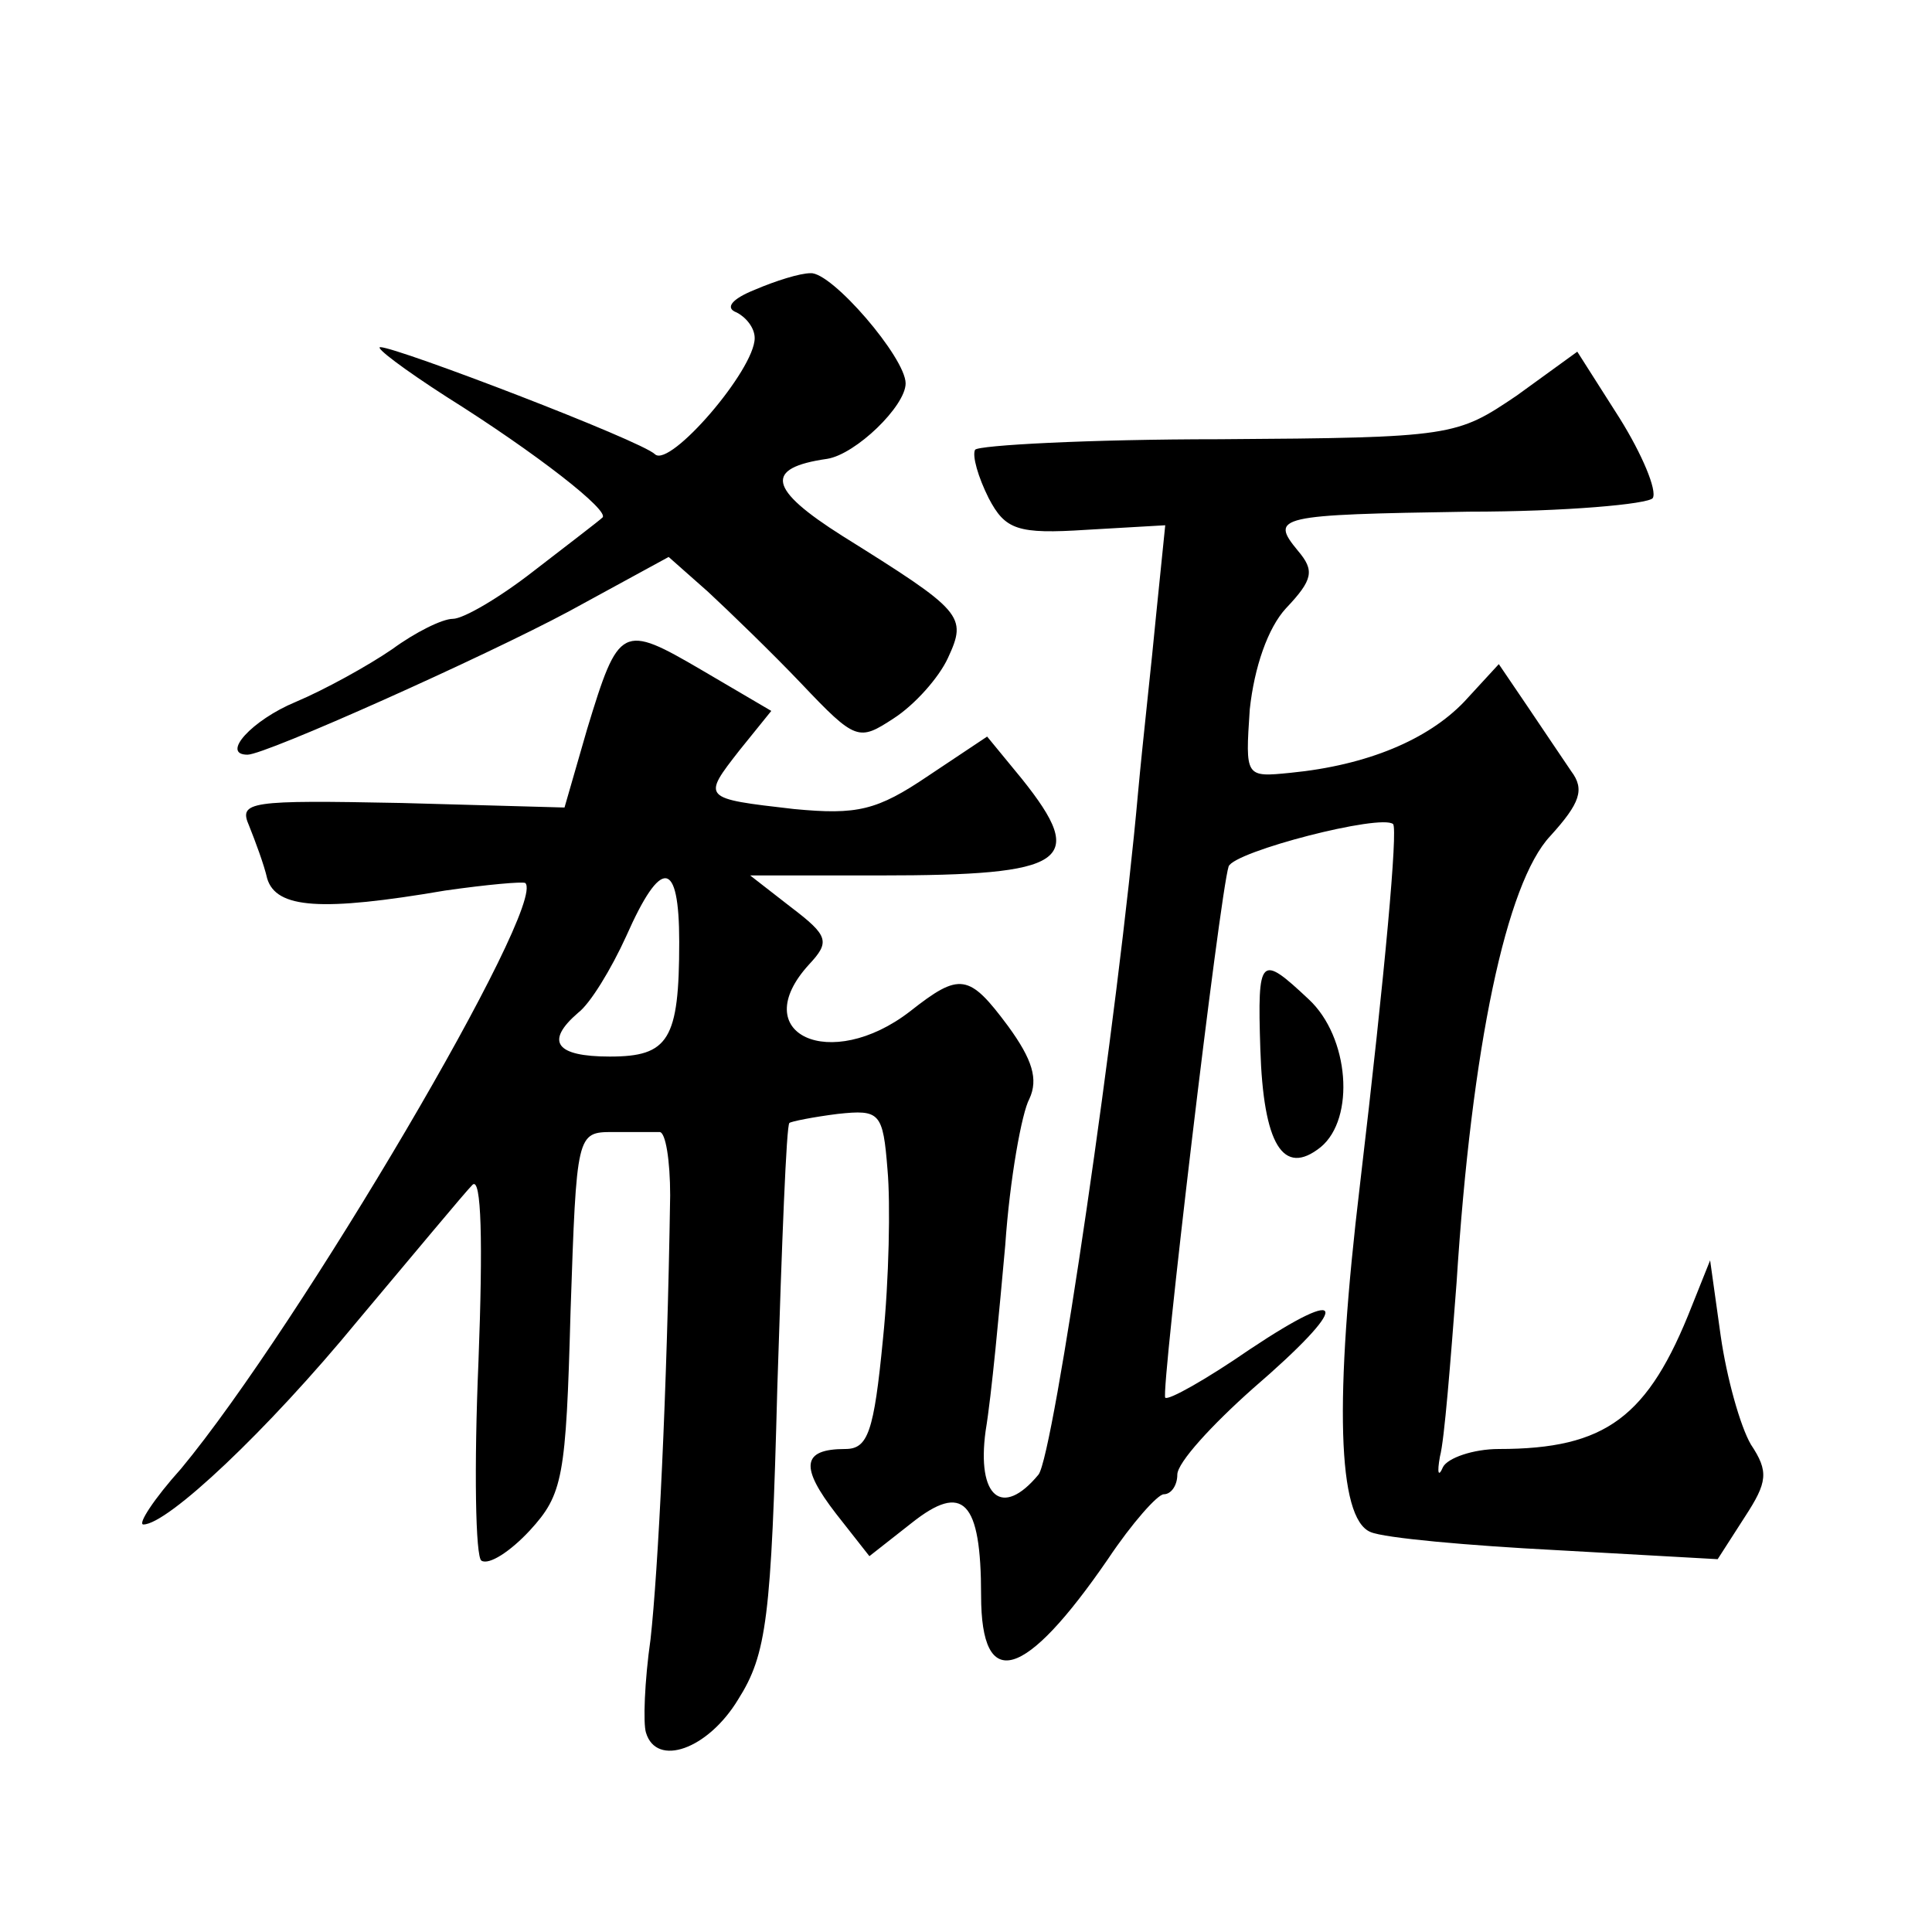 <?xml version="1.0" standalone="no"?>
<!DOCTYPE svg PUBLIC "-//W3C//DTD SVG 20010904//EN"
 "http://www.w3.org/TR/2001/REC-SVG-20010904/DTD/svg10.dtd">
<svg version="1.0" xmlns="http://www.w3.org/2000/svg"
 width="128pt" height="128pt" viewBox="0 0 128 128"
 preserveAspectRatio="xMidYMid meet">
<g transform="translate(0,128) scale(0.1,-0.1)"
fill="#0" stroke="none">
<path d="M500 1088 c-15 -6 -20 -12 -12 -15 6 -3 12 -10 12 -17 0 -21 -56 -86 -66
-77 -9 9 -171 71 -182 71 -4 0 16 -15 44 -33 59 -37 109 -76 103 -80 -2 -2 -23
-18 -45 -35 -23 -18 -47 -32 -54 -32 -7 0 -25 -9 -40 -20 -16 -11 -45 -27 -64 -35
-29 -12 -50 -35 -32 -35 12 0 157 65 213 95 l66 36 26 -23 c14 -13 42 -40 62 -61
36 -38 38 -38 61 -23 14 9 30 27 36 40 13 28 10 31 -70 81 -49 31 -52 45 -10 51
19 3 52 35 52 50 0 17 -49 74 -63 73 -7 0 -23 -5 -37 -11z M1005 1018 c-40 -27
-42 -28 -197 -29 -87 0 -160 -4 -162 -7 -2 -4 2 -18 9 -32 11 -21 19 -24 65 -21
l52 3 -6 -59 c-3 -32 -9 -85 -12 -118 -13 -146 -56 -440 -66 -452 -24 -29 -41 -15
-35 29 4 24 9 79 13 123 3 44 11 88 16 97 6 13 2 26 -14 48 -26 35 -32 36 -65 10
-53 -41 -109 -15 -67 31 14 15 13 19 -12 38 l-27 21 86 0 c124 0 138 9 94 64 l-23
28 -39 -26 c-34 -23 -47 -26 -89 -22 -61 7 -61 7 -36 39 l21 26 -46 27 c-53 31
-55 30 -76 -39 l-15 -52 -108 3 c-101 2 -108 1 -101 -15 4 -10 10 -26 12 -35 6
-20 36 -22 118 -8 28 4 51 6 53 5 15 -14 -150 -294 -228 -388 -18 -20 -29 -37 -25
-37 16 0 82 62 142 135 37 44 71 85 76 90 6 6 7 -38 4 -117 -3 -70 -2 -130 2 -132
5 -3 19 6 32 20 22 24 24 35 27 145 4 118 4 119 28 119 13 0 27 0 31 0 4 0 7 -19
7 -42 -2 -131 -8 -249 -13 -294 -4 -28 -5 -56 -3 -62 7 -23 41 -11 61 22 19 30
22 54 26 207 3 95 6 174 8 175 1 1 16 4 32 6 28 3 30 1 33 -37 2 -22 1 -73 -3 -112
-6 -62 -10 -73 -25 -73 -29 0 -30 -12 -6 -43 l22 -28 28 22 c34 27 46 15 46 -48
0 -65 29 -56 84 24 16 24 33 43 37 43 5 0 9 6 9 13 0 8 23 33 50 57 65 56 64 70
-2 26 -29 -20 -54 -34 -56 -32 -3 4 36 333 42 352 4 10 101 35 109 28 3 -4 -5 -95
-22 -239 -17 -142 -15 -221 7 -230 9 -4 65 -9 123 -12 l107 -6 18 28 c15 23 16
30 4 48 -7 12 -16 44 -20 72 l-7 50 -12 -30 c-29 -74 -57 -95 -128 -95 -17 0 -34
-6 -37 -12 -3 -7 -4 -4 -2 7 3 11 7 63 11 115 10 157 33 265 62 296 20 22 23 31
14 43 -6 9 -19 28 -29 43 l-19 28 -23 -25 c-24 -25 -64 -42 -115 -47 -30 -3 -30
-3 -27 42 3 28 12 54 24 67 18 19 19 25 8 38 -19 23 -14 24 113 26 64 0 119 5 122
9 3 5 -7 29 -22 53 l-28 44 -40 -29z m-555 -362 c0 -65 -7 -76 -46 -76 -36 0 -43
10 -21 29 8 6 22 29 32 51 23 52 35 51 35 -4z M835 585 c2 -63 15 -85 40 -65 23
19 19 73 -8 98 -32 30 -34 29 -32 -33z"/>
</g>
</svg>
